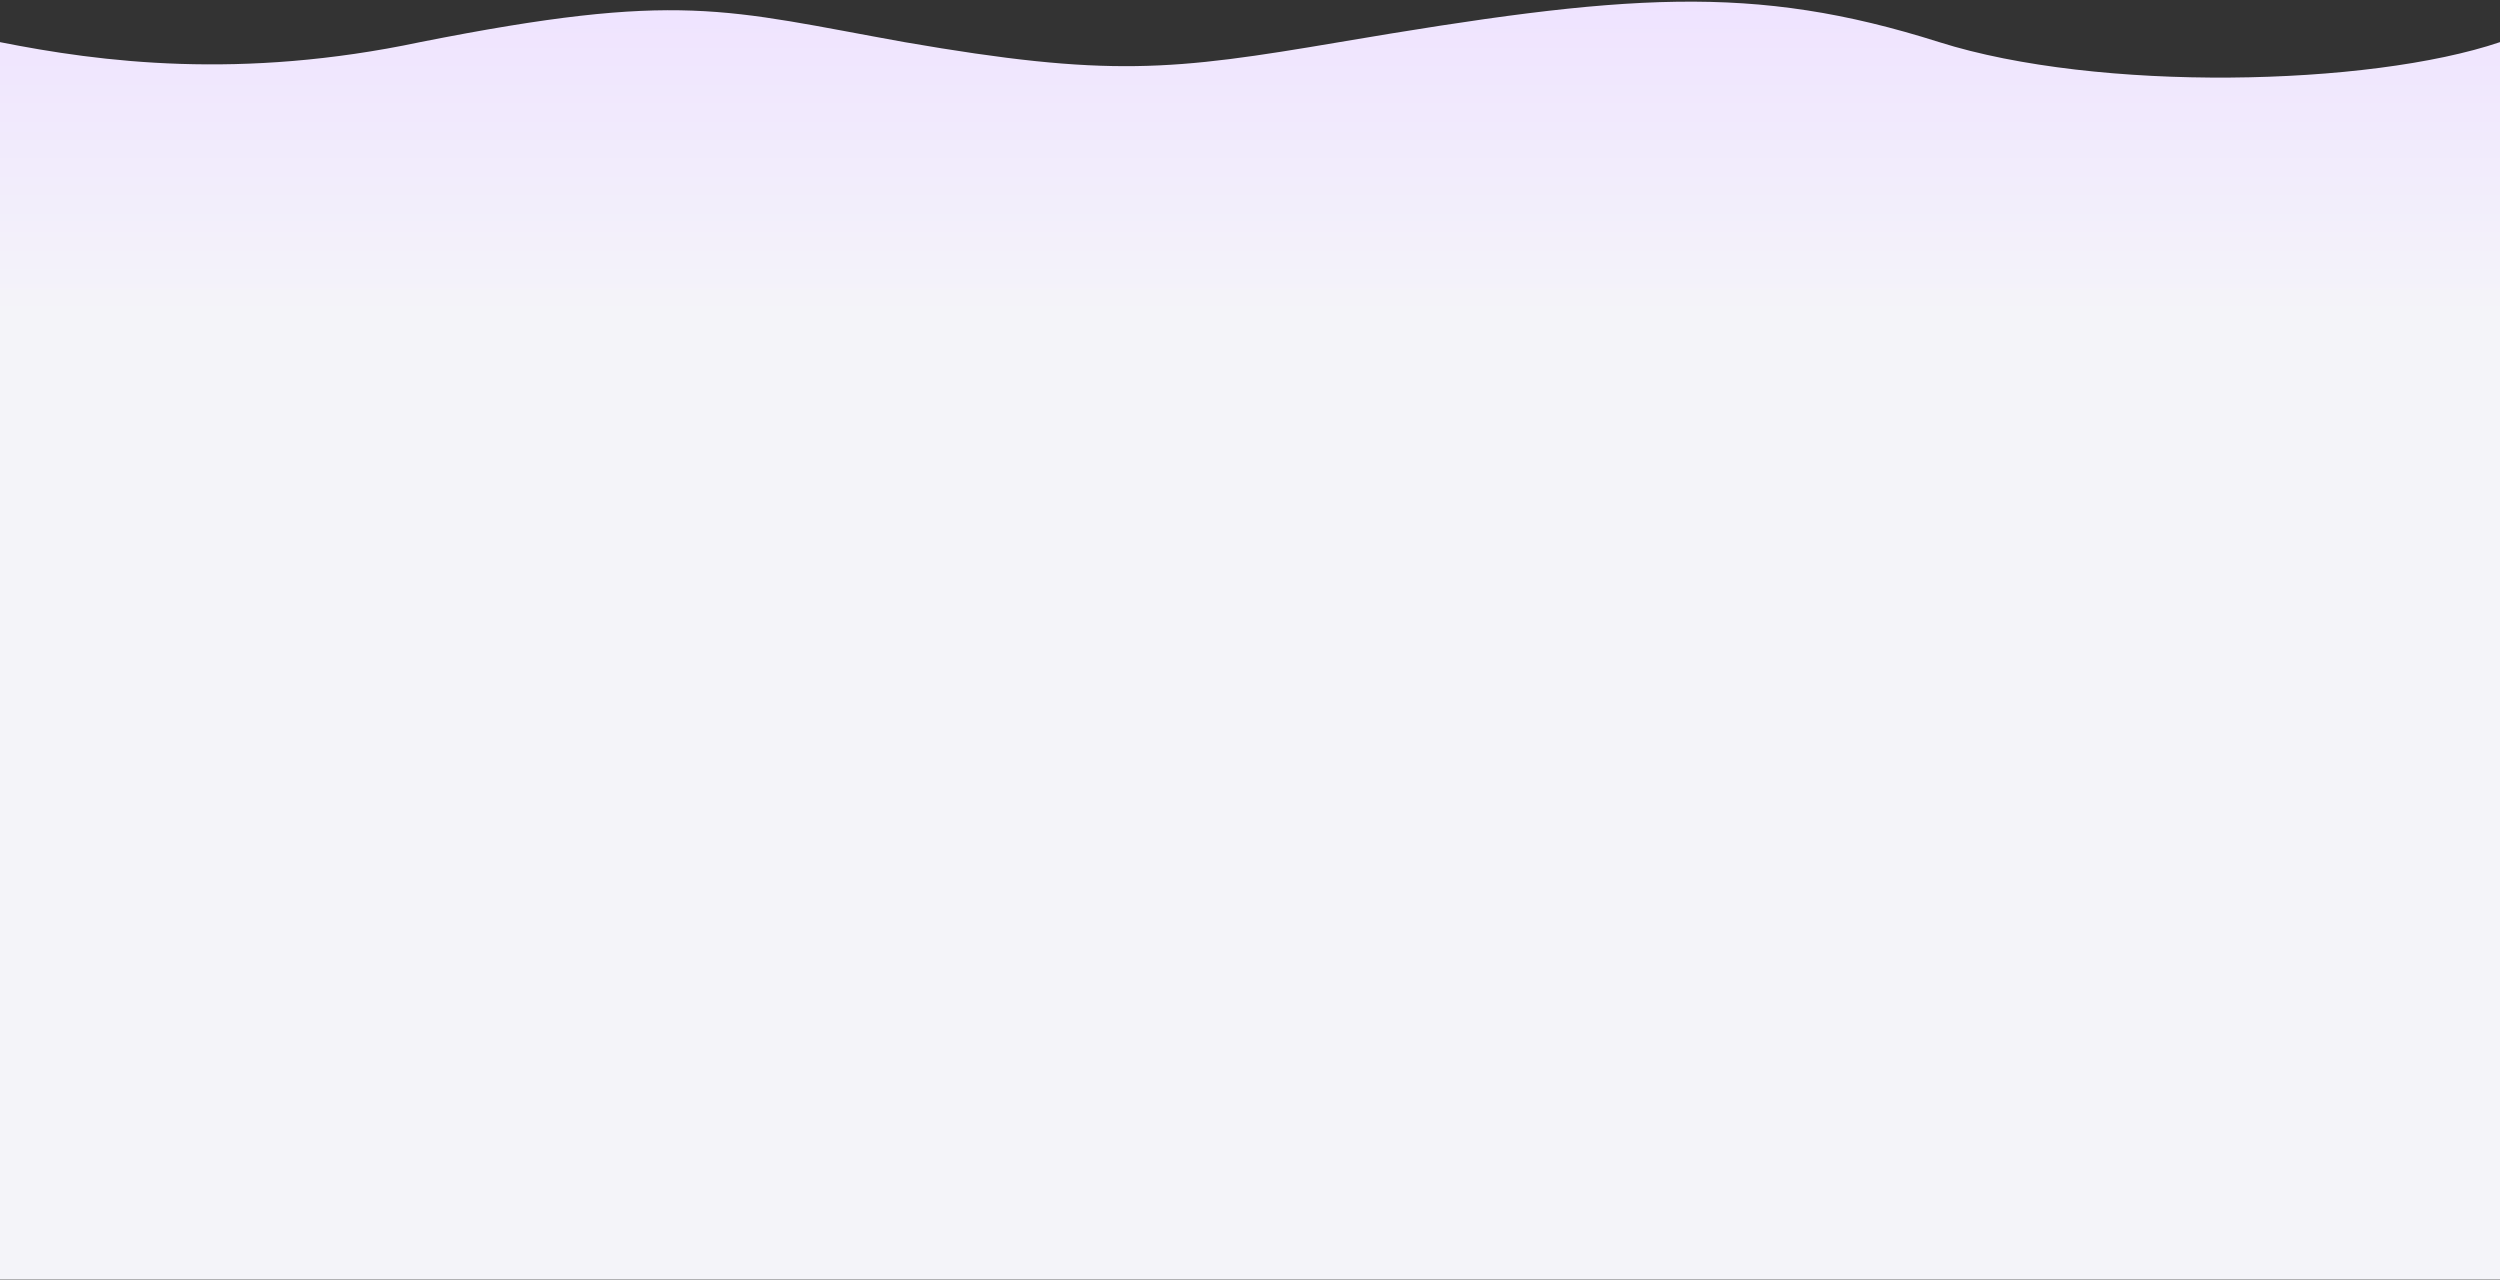 <svg width="1256" height="643" viewBox="0 0 1256 643" fill="none" xmlns="http://www.w3.org/2000/svg">
<rect x="0" y="0" width="1256" height="643" fill="#333333" stroke="none"/>
<path d="M0 642.862H1256V21.168C1190.15 43.43 1053.96 46.395 974.272 21.168C880.508 -8.515 816.836 -3.25 672.919 21.168C588.802 35.44 557.354 38.999 454.428 21.168C364.128 4.953 342.056 -4.807 211.078 21.168C120.86 40.234 50.718 31.251 0 21.168V642.862Z" fill="url(#paint0_linear_13875_243834)"/>
<defs>
<linearGradient id="paint0_linear_13875_243834" x1="628" y1="609.057" x2="628" y2="0.832" gradientUnits="userSpaceOnUse">
<stop offset="0.741" stop-color="#F4F4F9"/>
<stop offset="1" stop-color="#EFE3FF"/>
</linearGradient>
</defs>
</svg>

